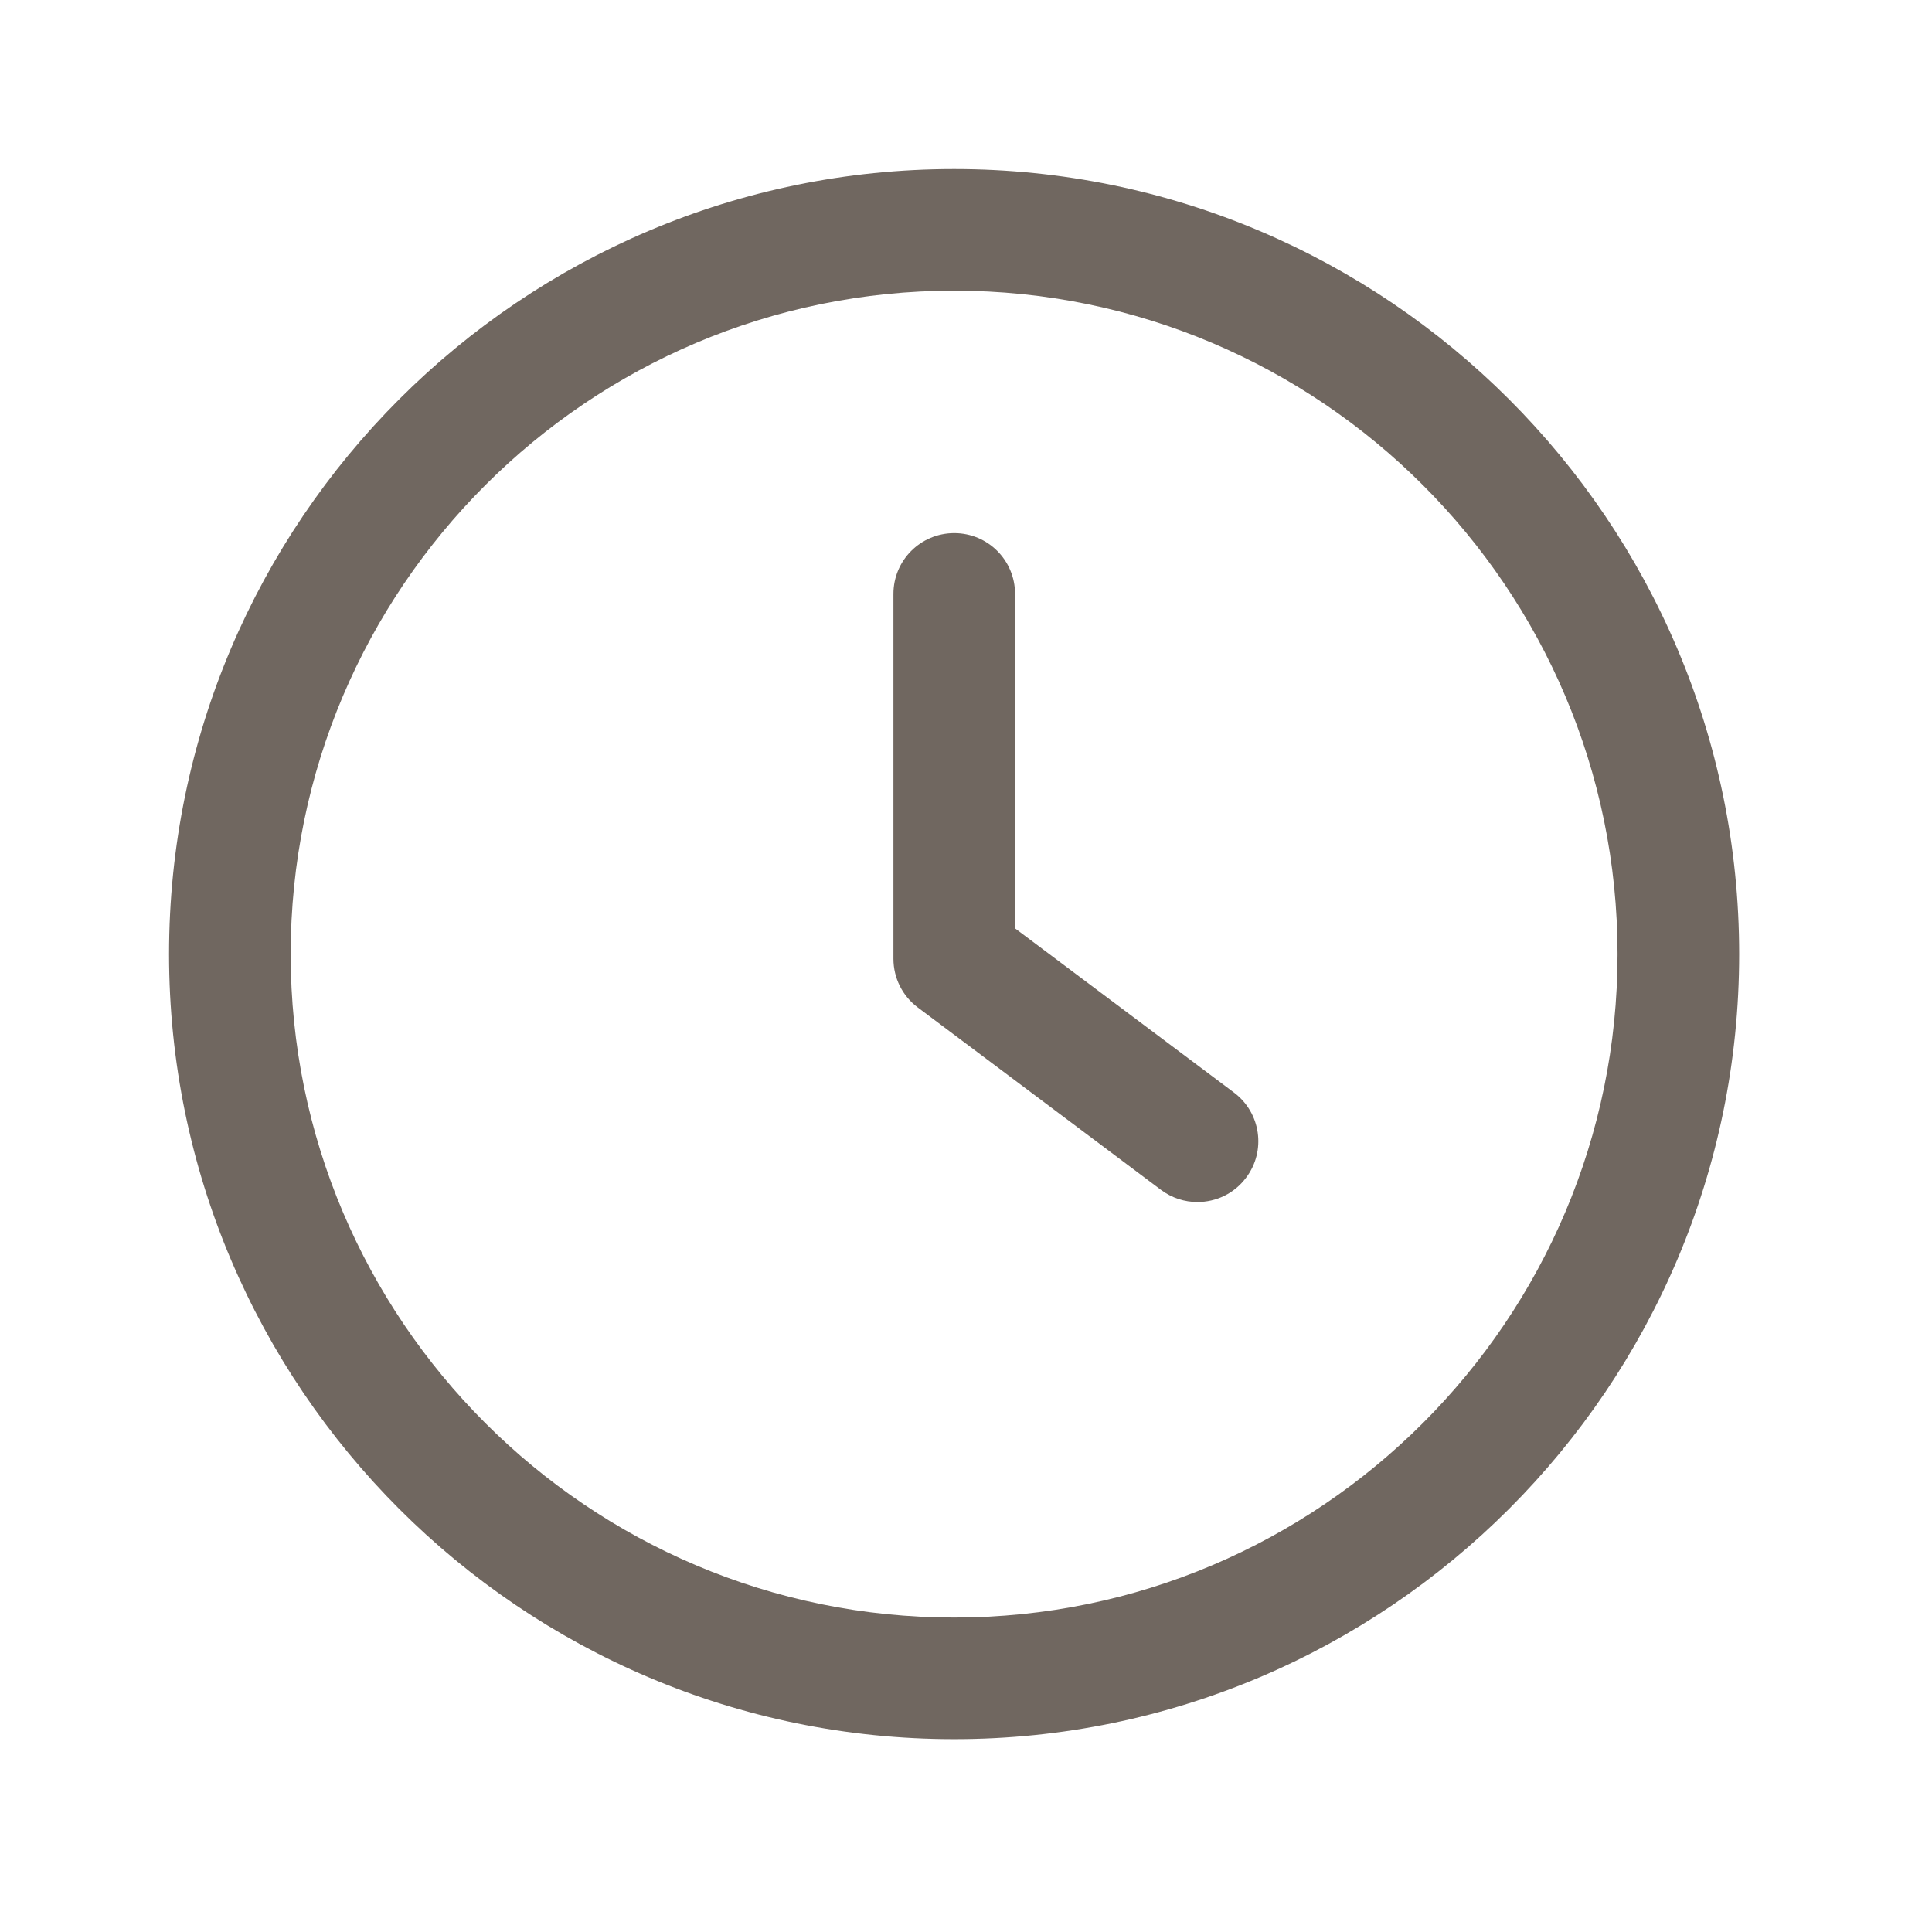 <svg width="80" height="80" viewBox="0 0 80 80" fill="none" xmlns="http://www.w3.org/2000/svg">
<path d="M51.096 45.24L42.031 38.442V24.593C42.031 23.2 40.906 22.075 39.513 22.075C38.121 22.075 36.995 23.2 36.995 24.593V39.701C36.995 40.494 37.368 41.242 38.002 41.715L48.074 49.27C48.528 49.609 49.056 49.773 49.583 49.773C50.351 49.773 51.106 49.428 51.6 48.763C52.436 47.653 52.209 46.074 51.096 45.24Z" fill="#706760"/>
<path d="M39.508 7C21.582 7 7 21.582 7 39.508C7 57.433 21.582 72.015 39.508 72.015C57.433 72.015 72.015 57.433 72.015 39.508C72.015 21.582 57.433 7 39.508 7ZM39.508 66.979C24.362 66.979 12.036 54.653 12.036 39.508C12.036 24.362 24.362 12.036 39.508 12.036C54.656 12.036 66.979 24.362 66.979 39.508C66.979 54.653 54.653 66.979 39.508 66.979Z" fill="#706760"/>
</svg>
